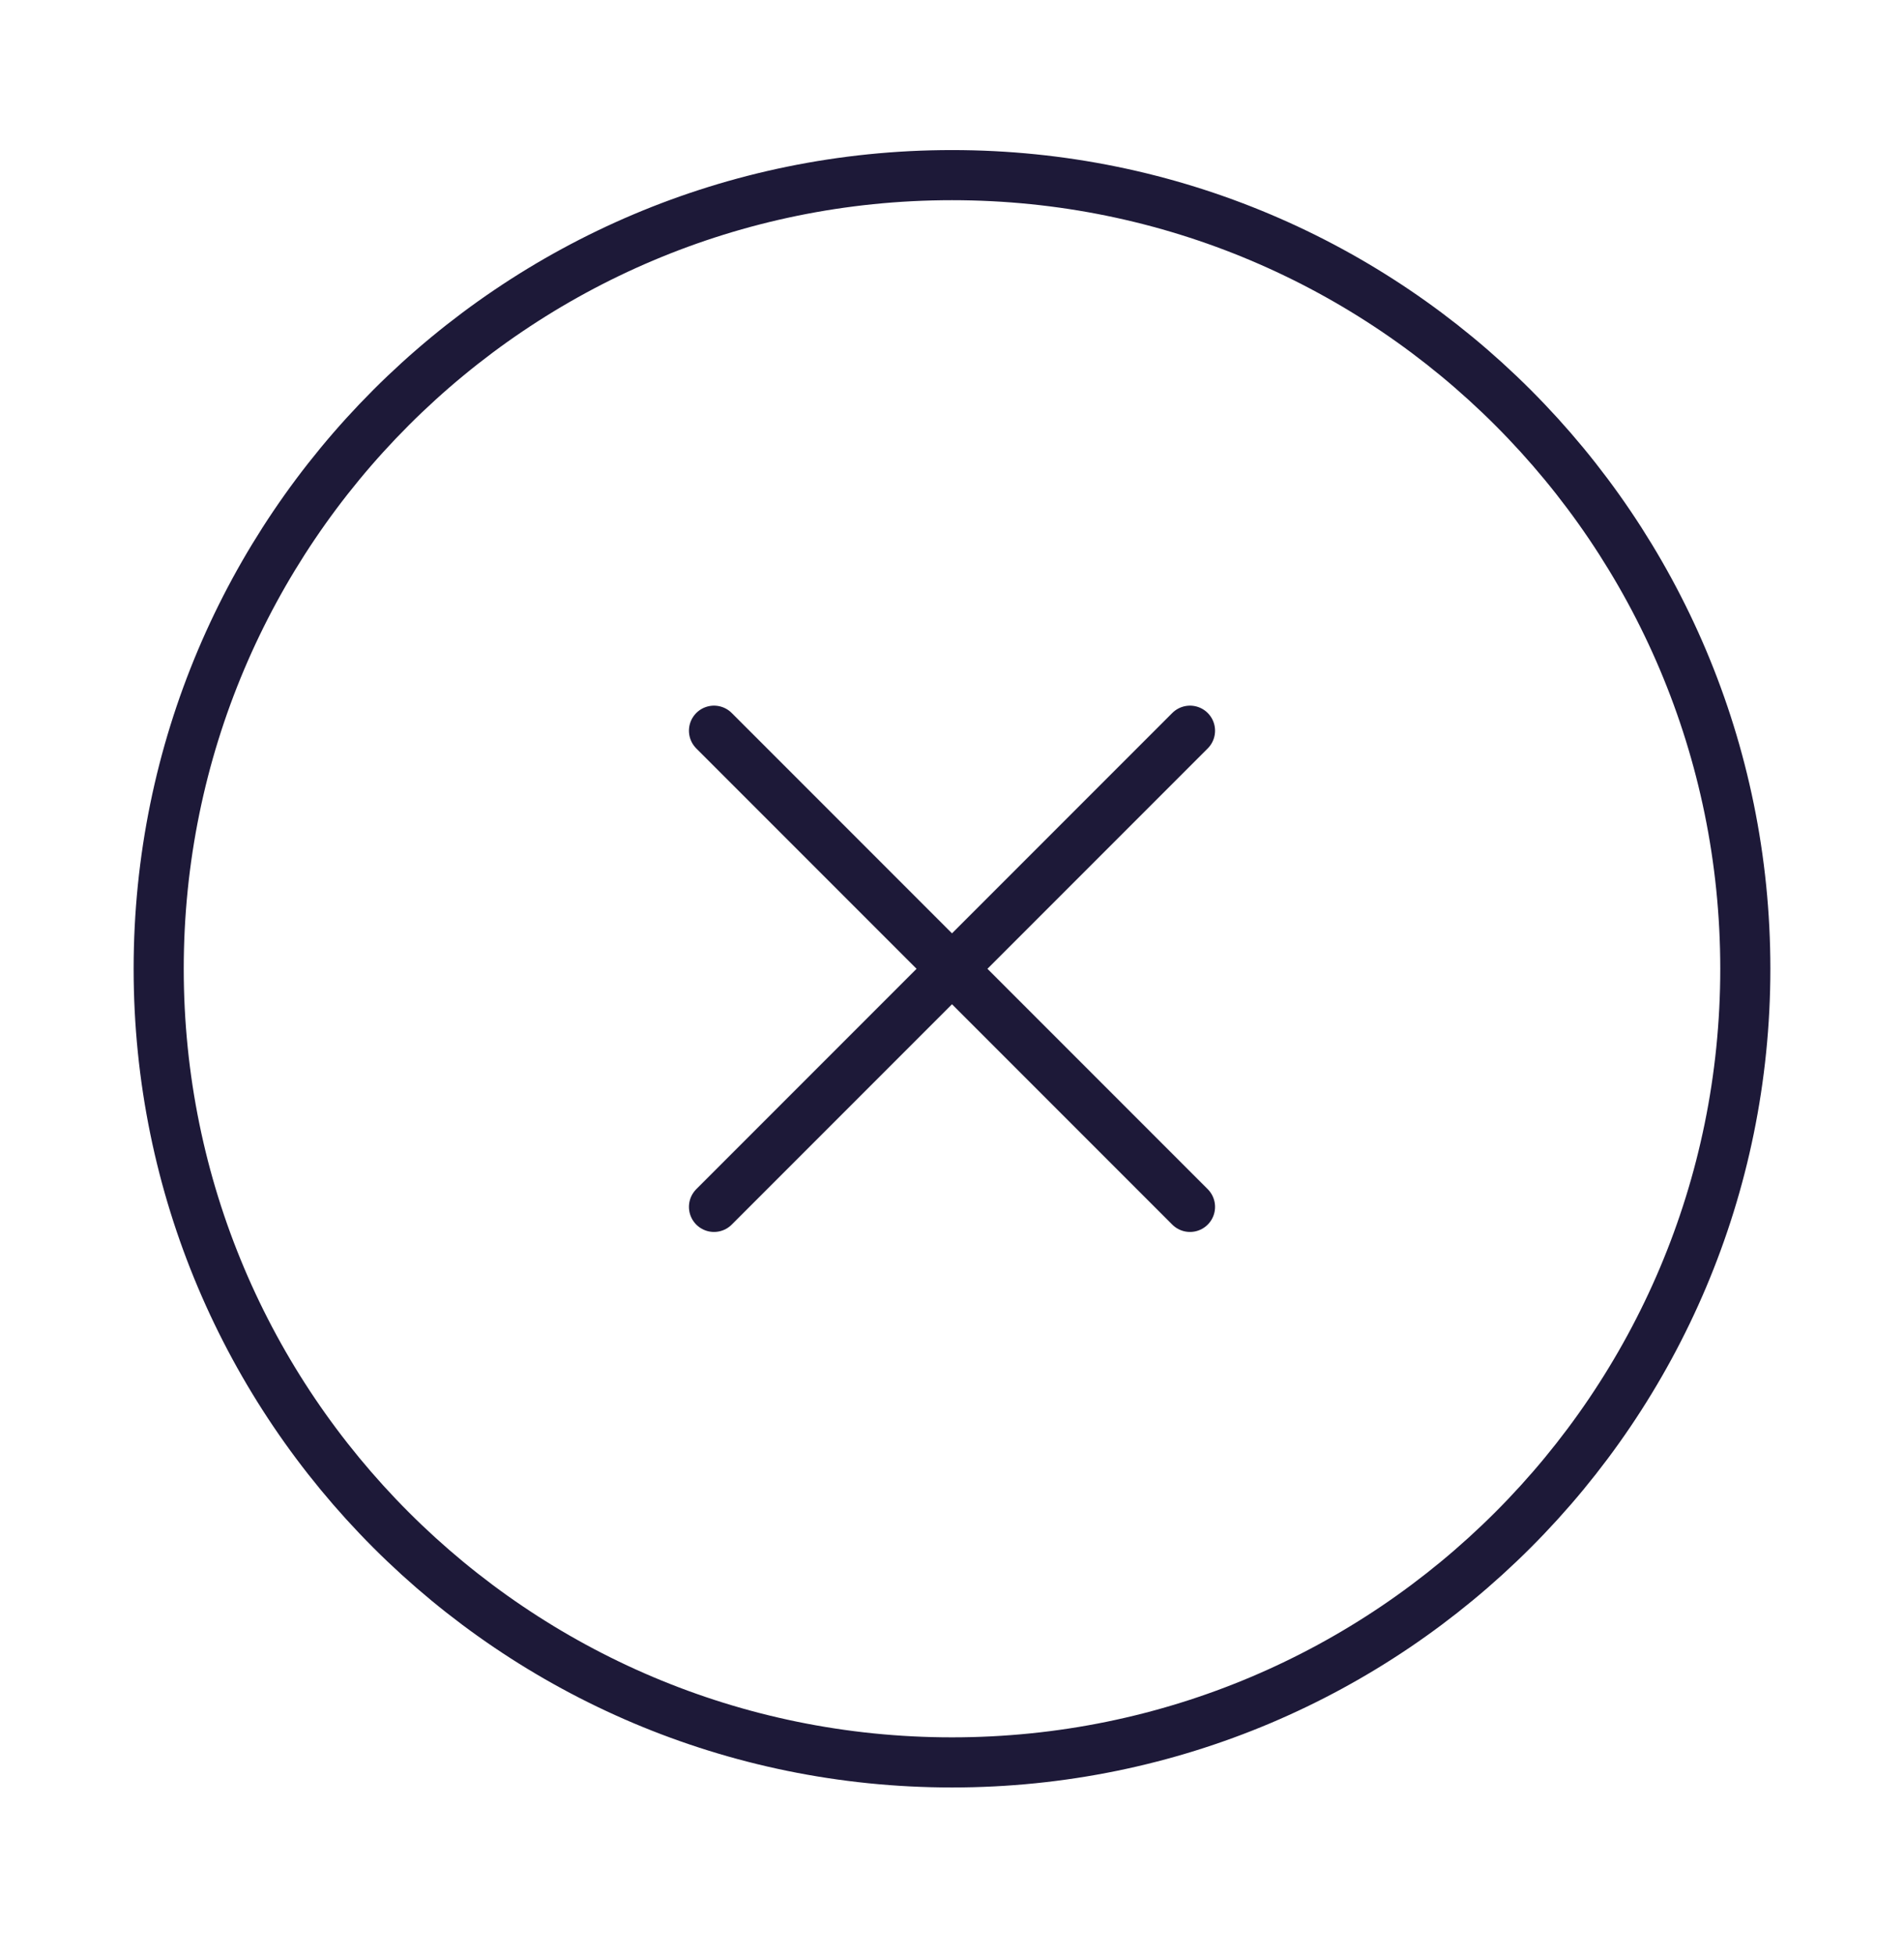 <?xml version="1.0" encoding="UTF-8"?> <svg xmlns="http://www.w3.org/2000/svg" width="38" height="39" viewBox="0 0 38 39" fill="none"> <path d="M23.75 14.578L14.25 24.078M14.25 14.578L23.75 24.078M34.833 19.328C34.833 28.072 27.744 35.161 19 35.161C10.255 35.161 3.167 28.072 3.167 19.328C3.167 10.583 10.255 3.494 19 3.494C27.744 3.494 34.833 10.583 34.833 19.328Z" stroke="#1D1938" stroke-linecap="round" stroke-linejoin="round"></path> </svg> 